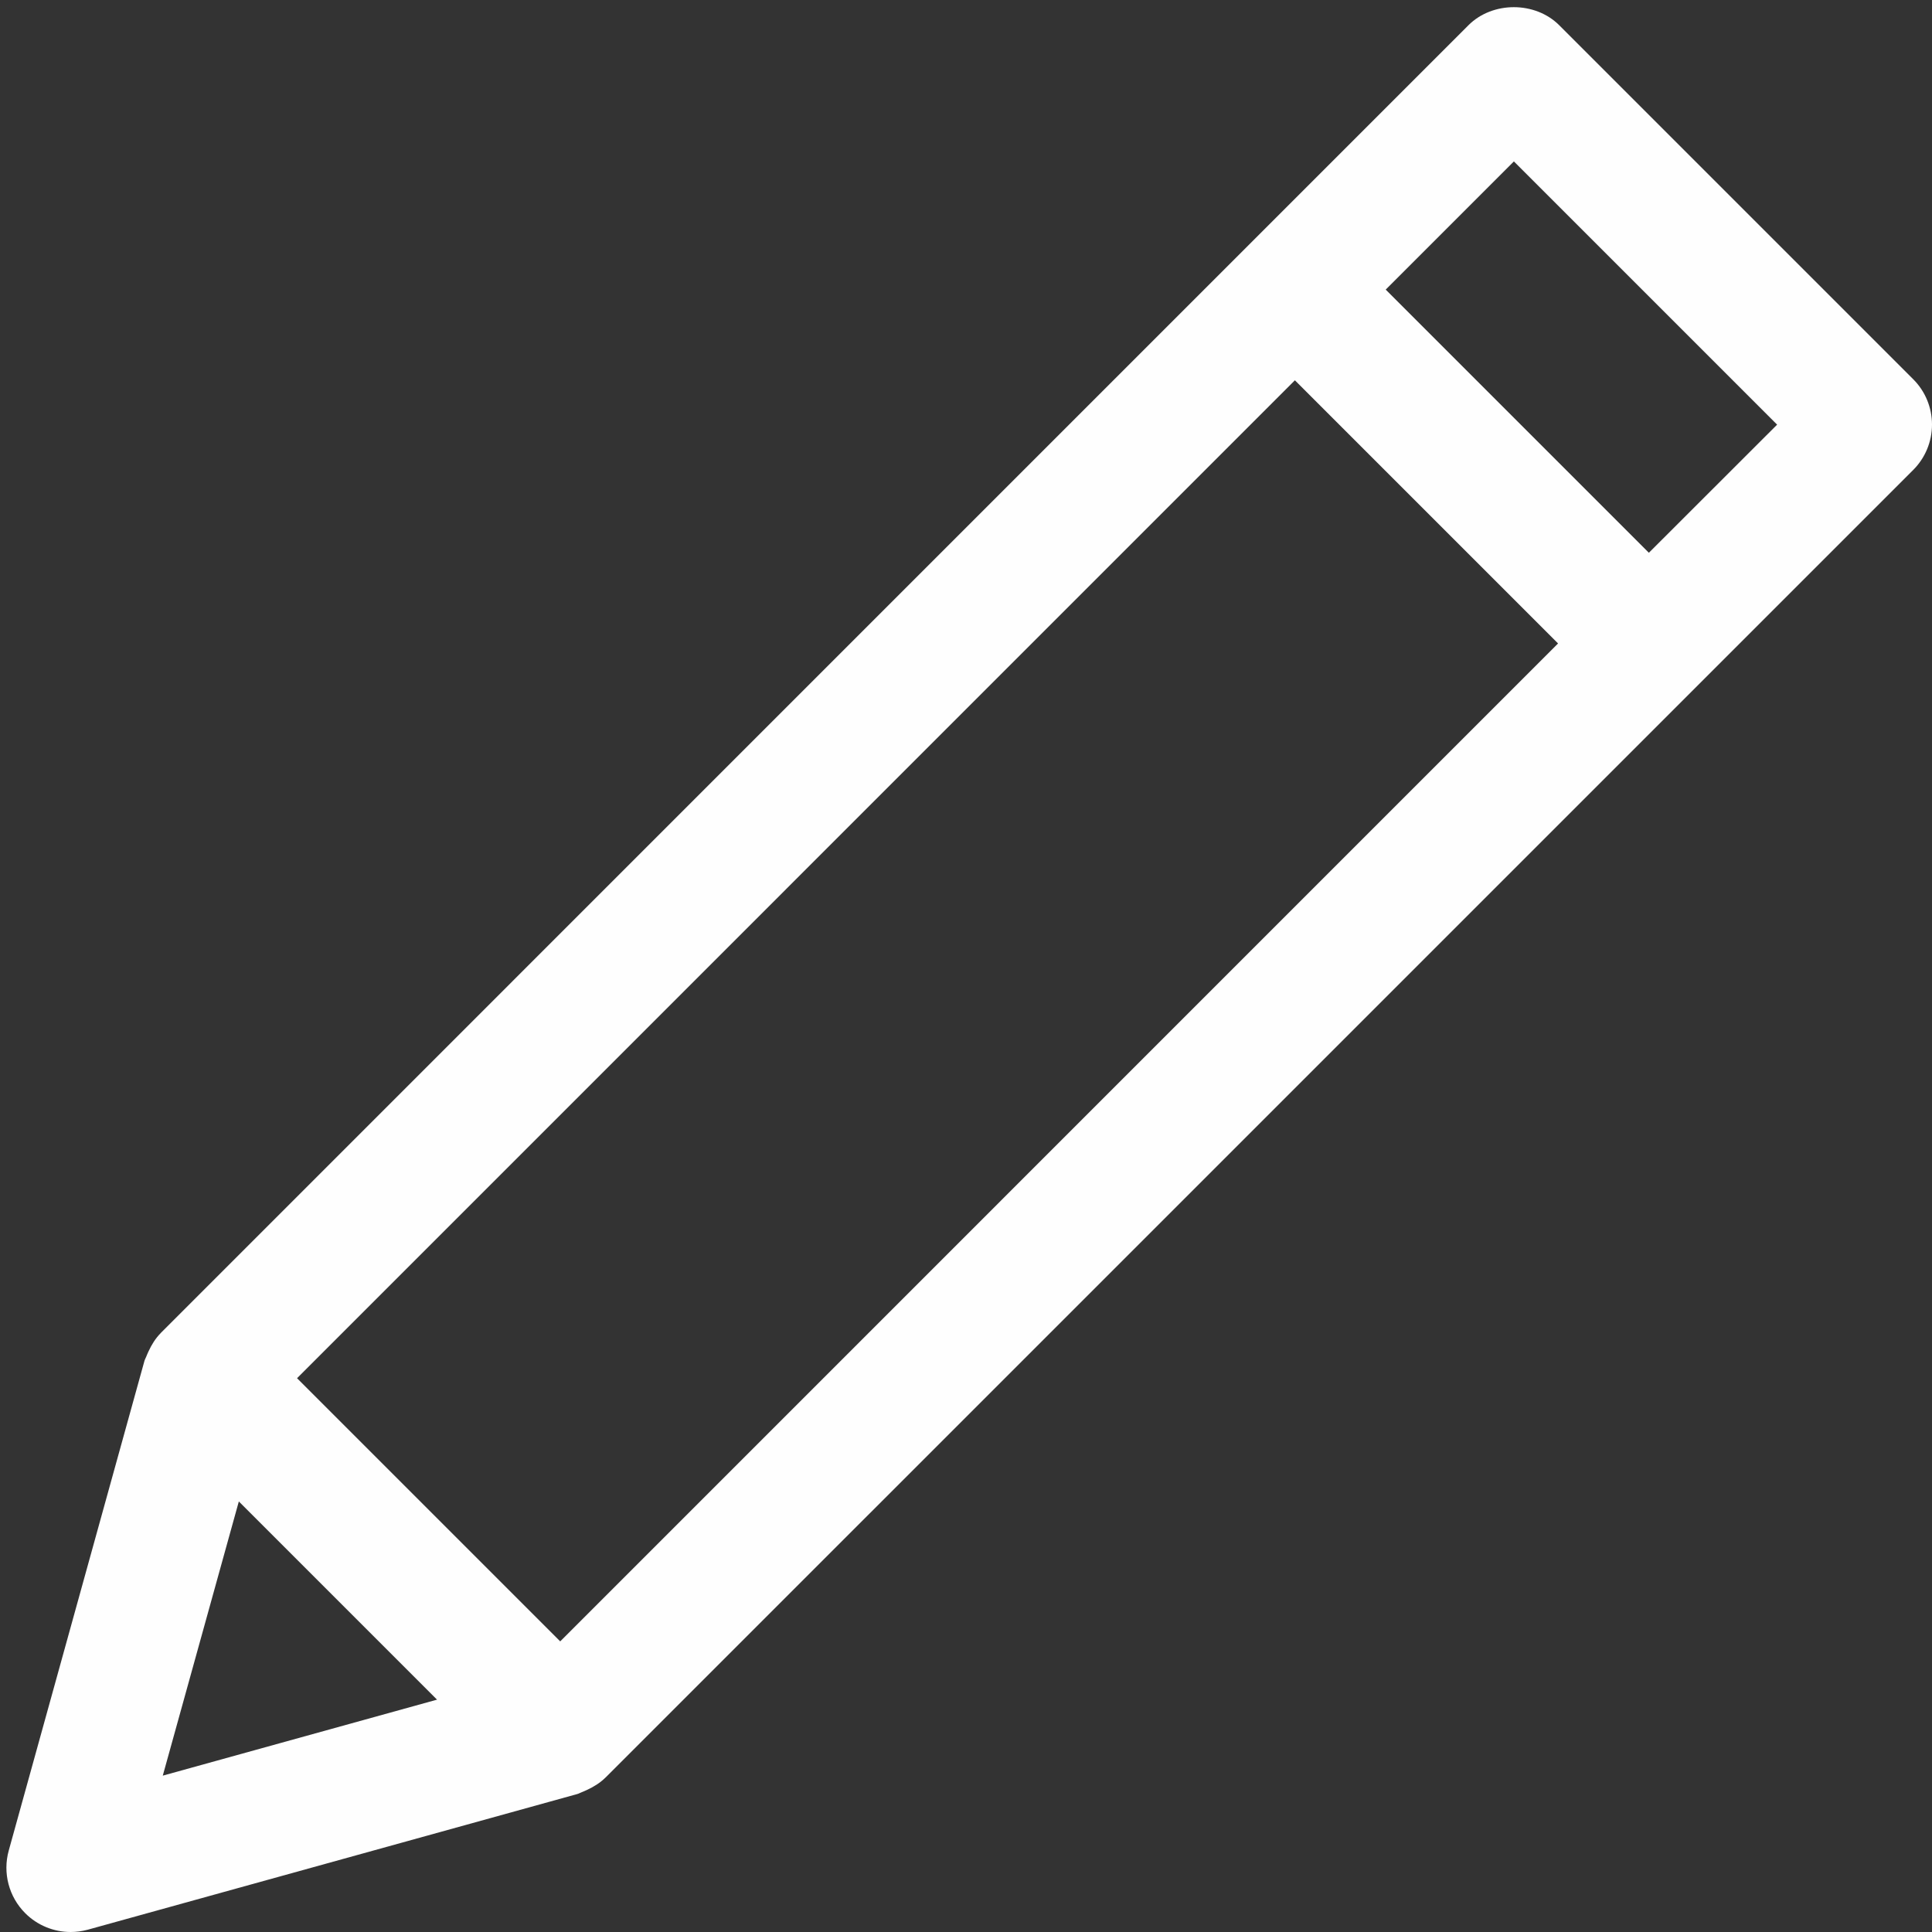 <?xml version="1.0" encoding="UTF-8" standalone="no"?><svg xmlns="http://www.w3.org/2000/svg" xmlns:xlink="http://www.w3.org/1999/xlink" fill="#fefefe" height="30.1" preserveAspectRatio="xMidYMid meet" version="1" viewBox="0.9 0.9 30.1 30.1" width="30.1" zoomAndPan="magnify"><rect x="0.9" y="0.9" width="30.1" height="30.1" fill="#333333" stroke="none"/><g id="change1_1"><path d="M25.192,1.293c-0.375-0.375-1.039-0.375-1.414,0L3.413,21.659 c-0.001,0.001-0.002,0.002-0.003,0.003l-0.003,0.003c-0.002,0.002-0.002,0.004-0.004,0.005 c-0.081,0.082-0.142,0.181-0.191,0.288c-0.012,0.026-0.023,0.05-0.033,0.077 c-0.009,0.024-0.023,0.045-0.029,0.069l-2.114,7.628c-0.096,0.348,0.002,0.72,0.257,0.975 C1.483,30.897,1.738,31,2,31c0.089,0,0.179-0.012,0.268-0.036l7.628-2.114 c0.025-0.007,0.046-0.021,0.069-0.029c0.027-0.01,0.051-0.021,0.077-0.033 c0.106-0.049,0.206-0.11,0.288-0.191c0.002-0.002,0.004-0.002,0.005-0.004l0.003-0.003 c0.001-0.001,0.002-0.002,0.003-0.003l20.366-20.365C30.895,8.034,31,7.78,31,7.515 s-0.105-0.52-0.293-0.707L25.192,1.293z M21.074,6.825l4.1,4.1L9.628,26.472l-4.1-4.1 L21.074,6.825z M3.436,28.564l1.185-4.272l3.088,3.088L3.436,28.564z M26.589,9.512l-4.1-4.1 l1.997-1.997l4.101,4.101L26.589,9.512z" fill="inherit"/></g></svg>